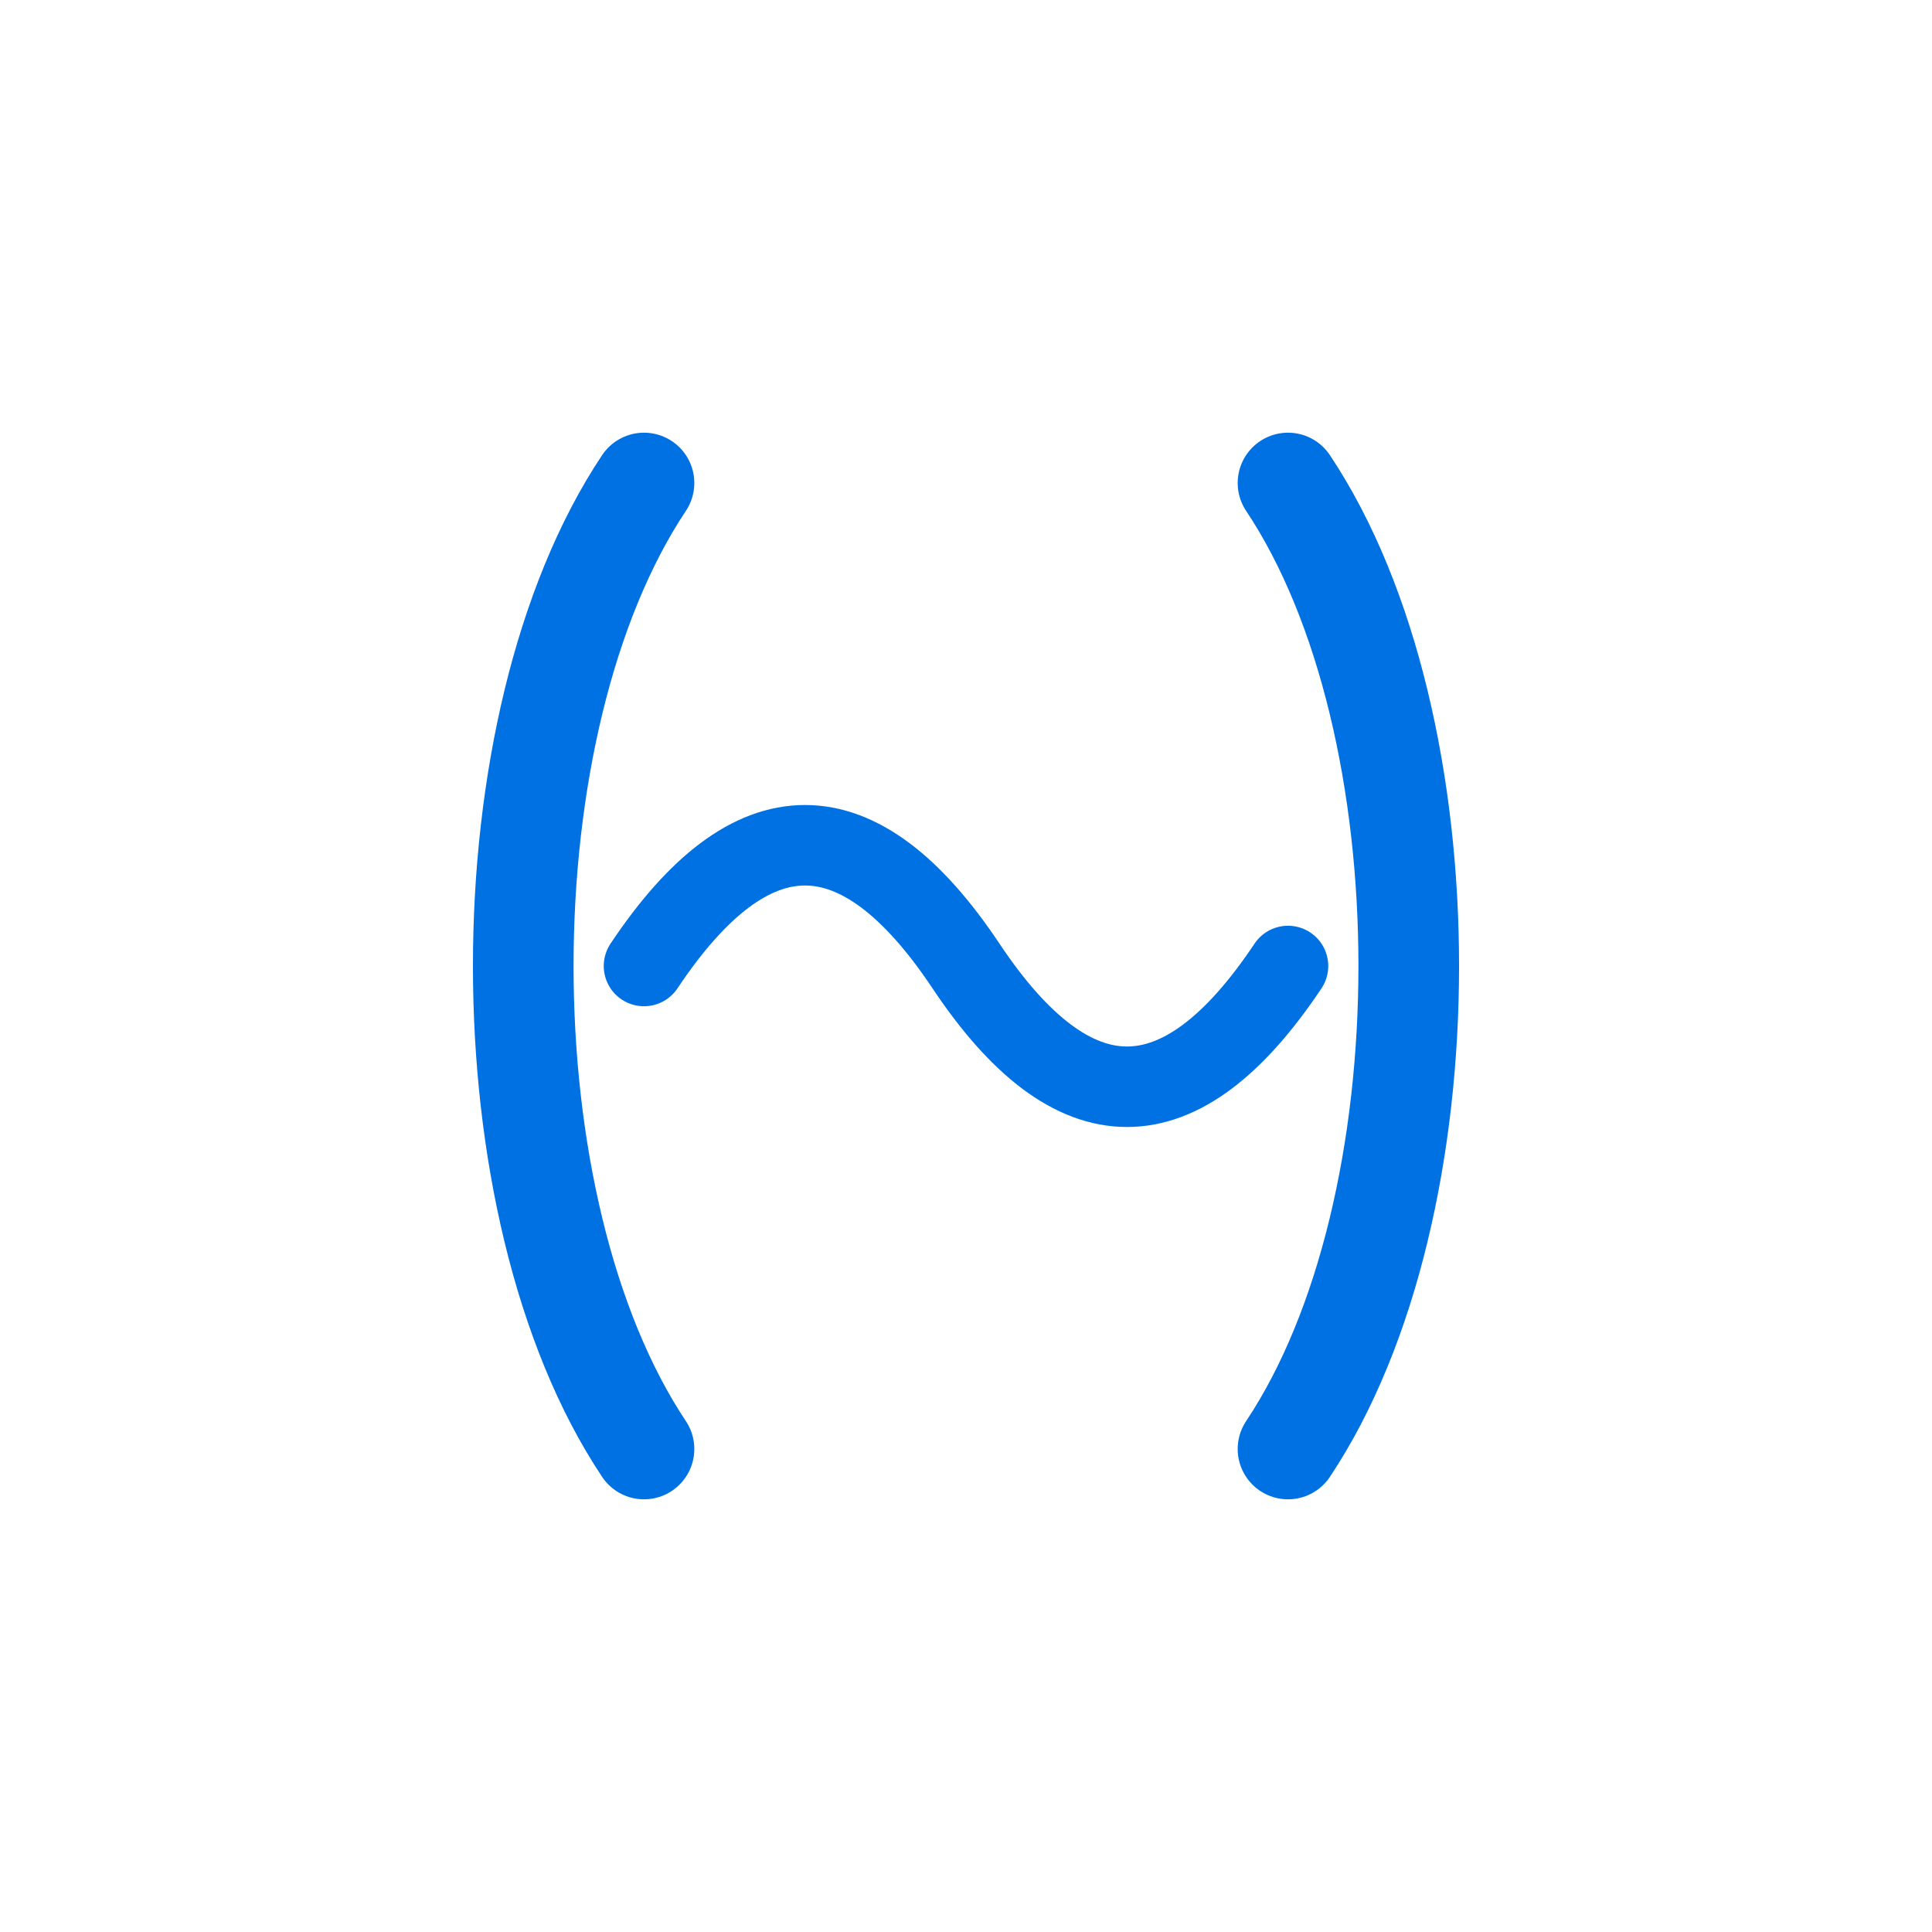 <svg width="96" height="96" viewBox="0 0 96 96" fill="none" xmlns="http://www.w3.org/2000/svg">
  <!-- Curly braces for CODE -->
  <g stroke="#0071e3" stroke-width="5" fill="none" stroke-linecap="round" stroke-linejoin="round">
    <path d="M32 24 C24 36, 24 60, 32 72"/>
    <path d="M64 24 C72 36, 72 60, 64 72"/>
  </g>
  <!-- Weaving thread: wavy line passing through braces -->
  <g stroke="#0071e3" stroke-width="4" fill="none" stroke-linecap="round">
    <path d="M32 48 Q40 36, 48 48 T64 48"/>
  </g>
</svg> 
